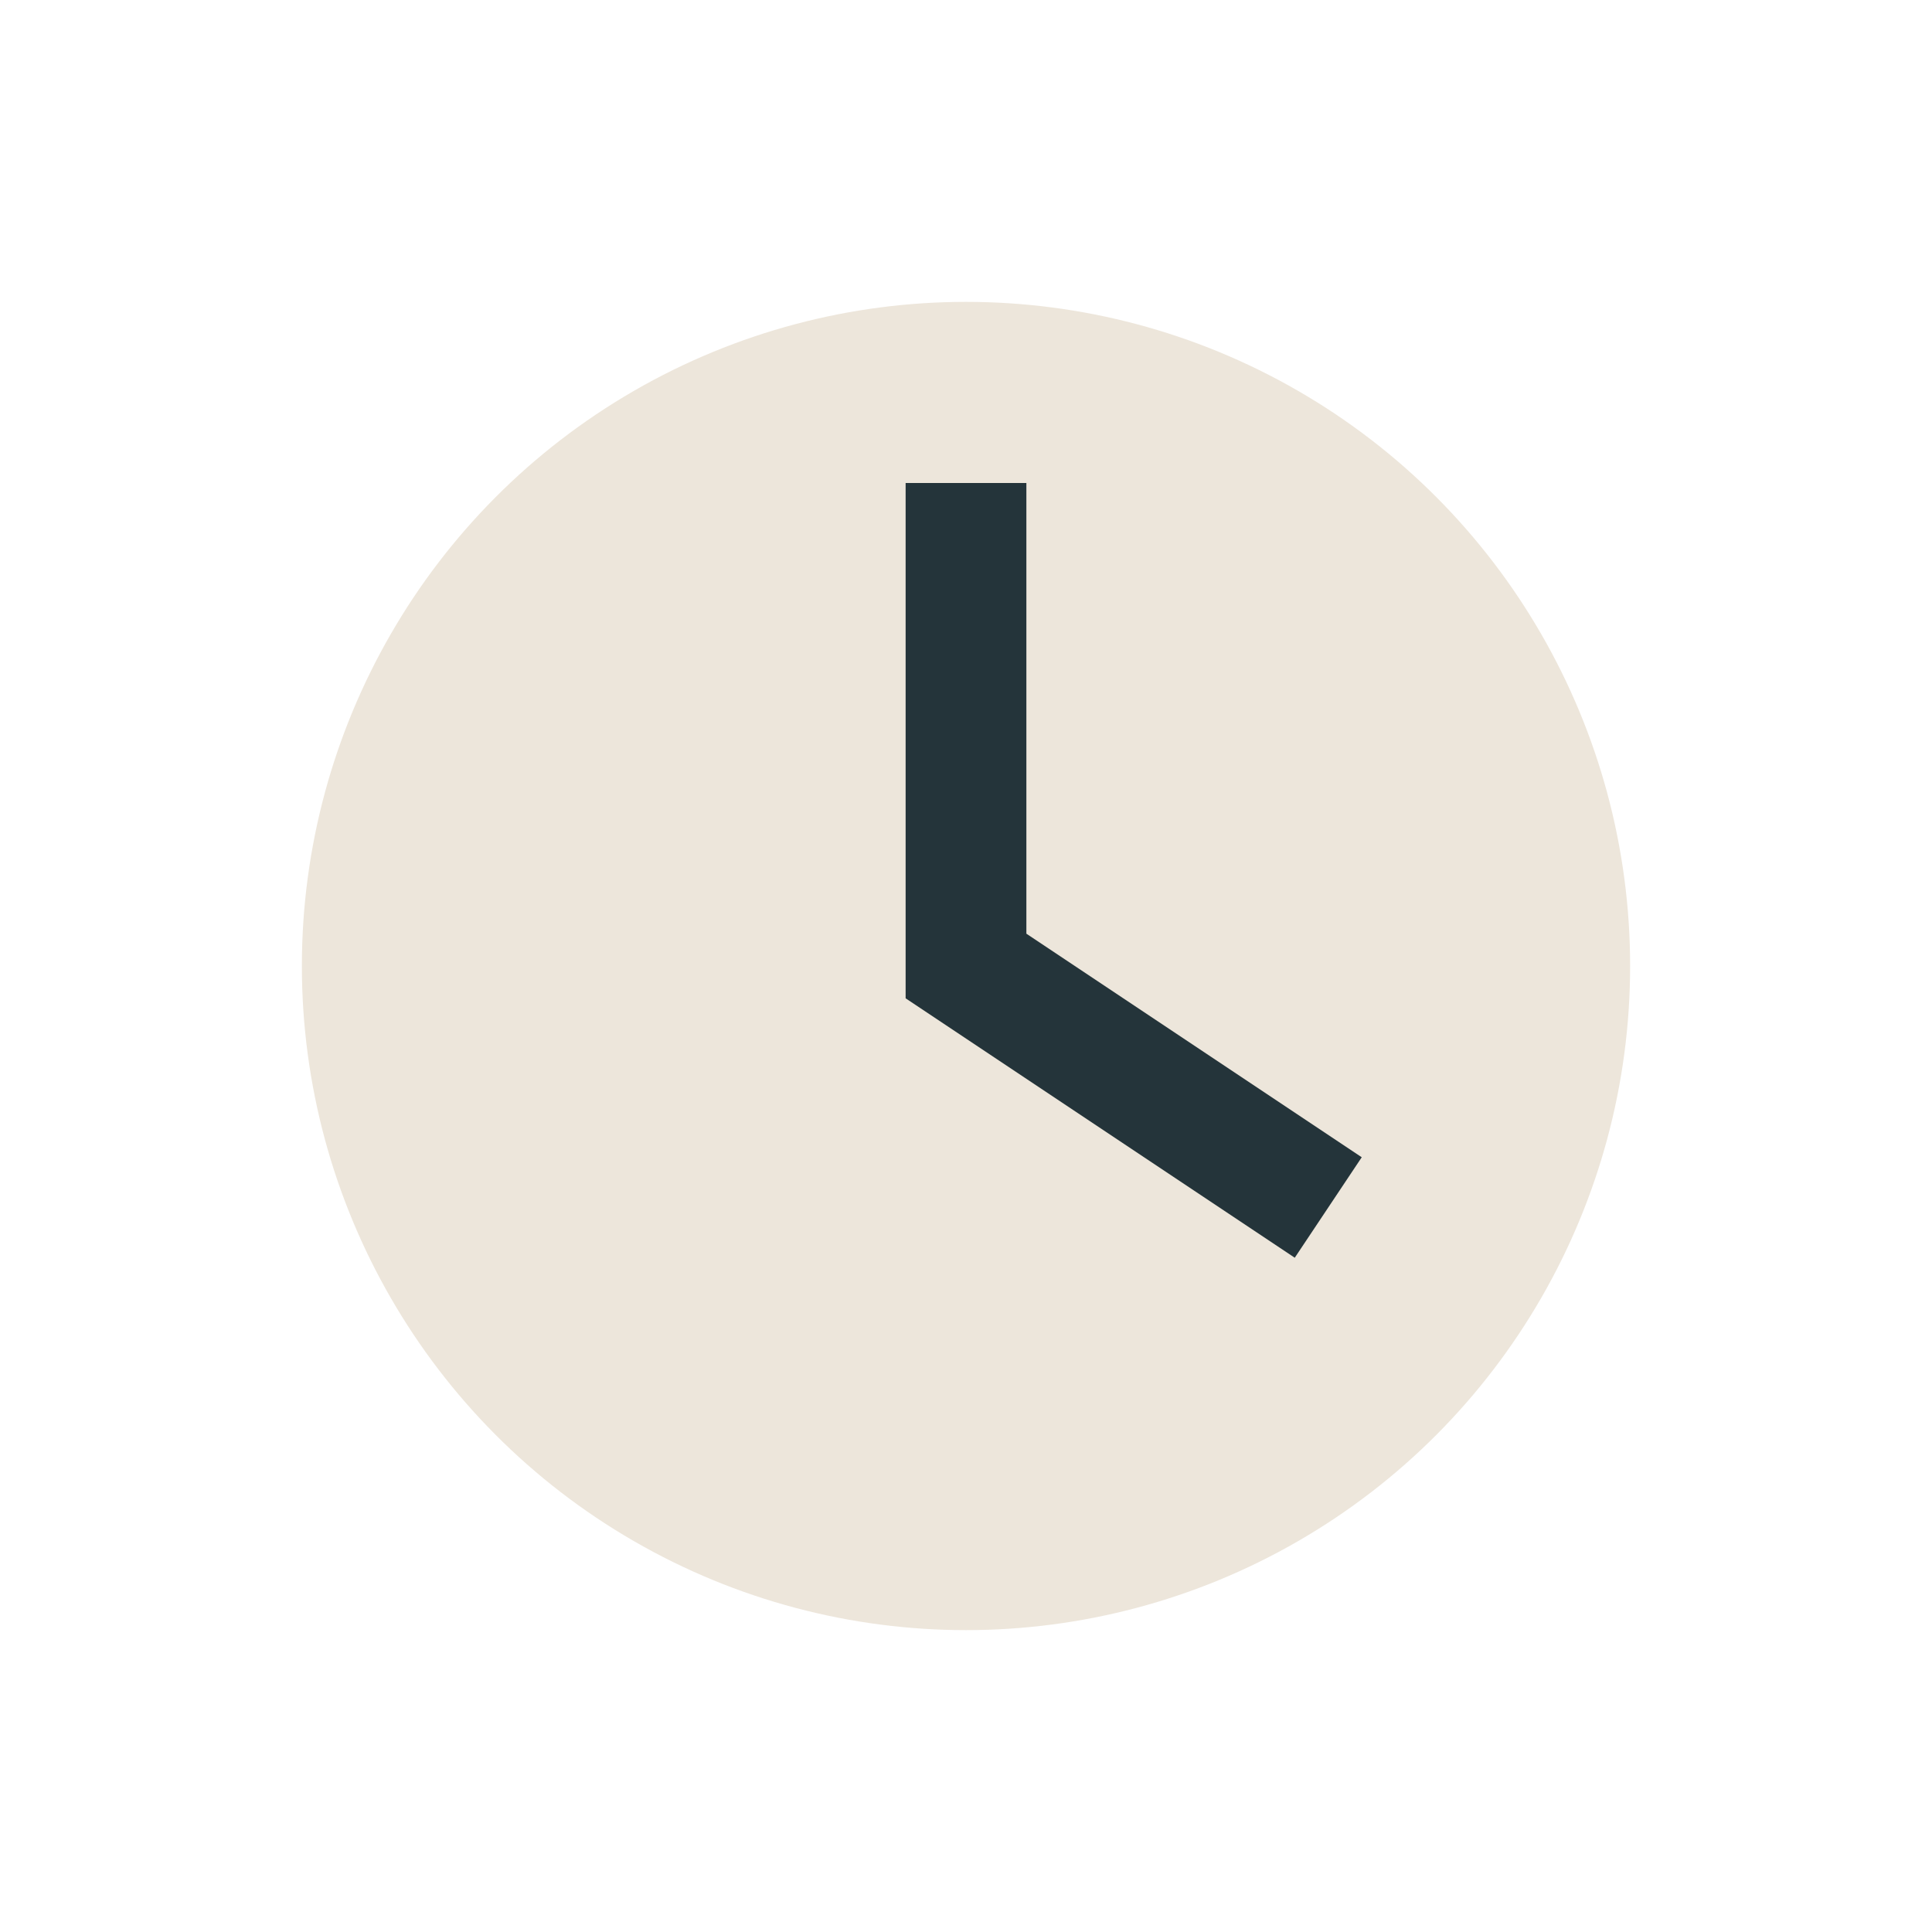 <?xml version="1.0" encoding="UTF-8"?>
<svg xmlns="http://www.w3.org/2000/svg" width="32" height="32" viewBox="0 0 32 32"><circle cx="16" cy="16" r="11" fill="#EDE6DB"/><path d="M16 8v8l6 4" stroke="#24343A" stroke-width="2" fill="none"/></svg>